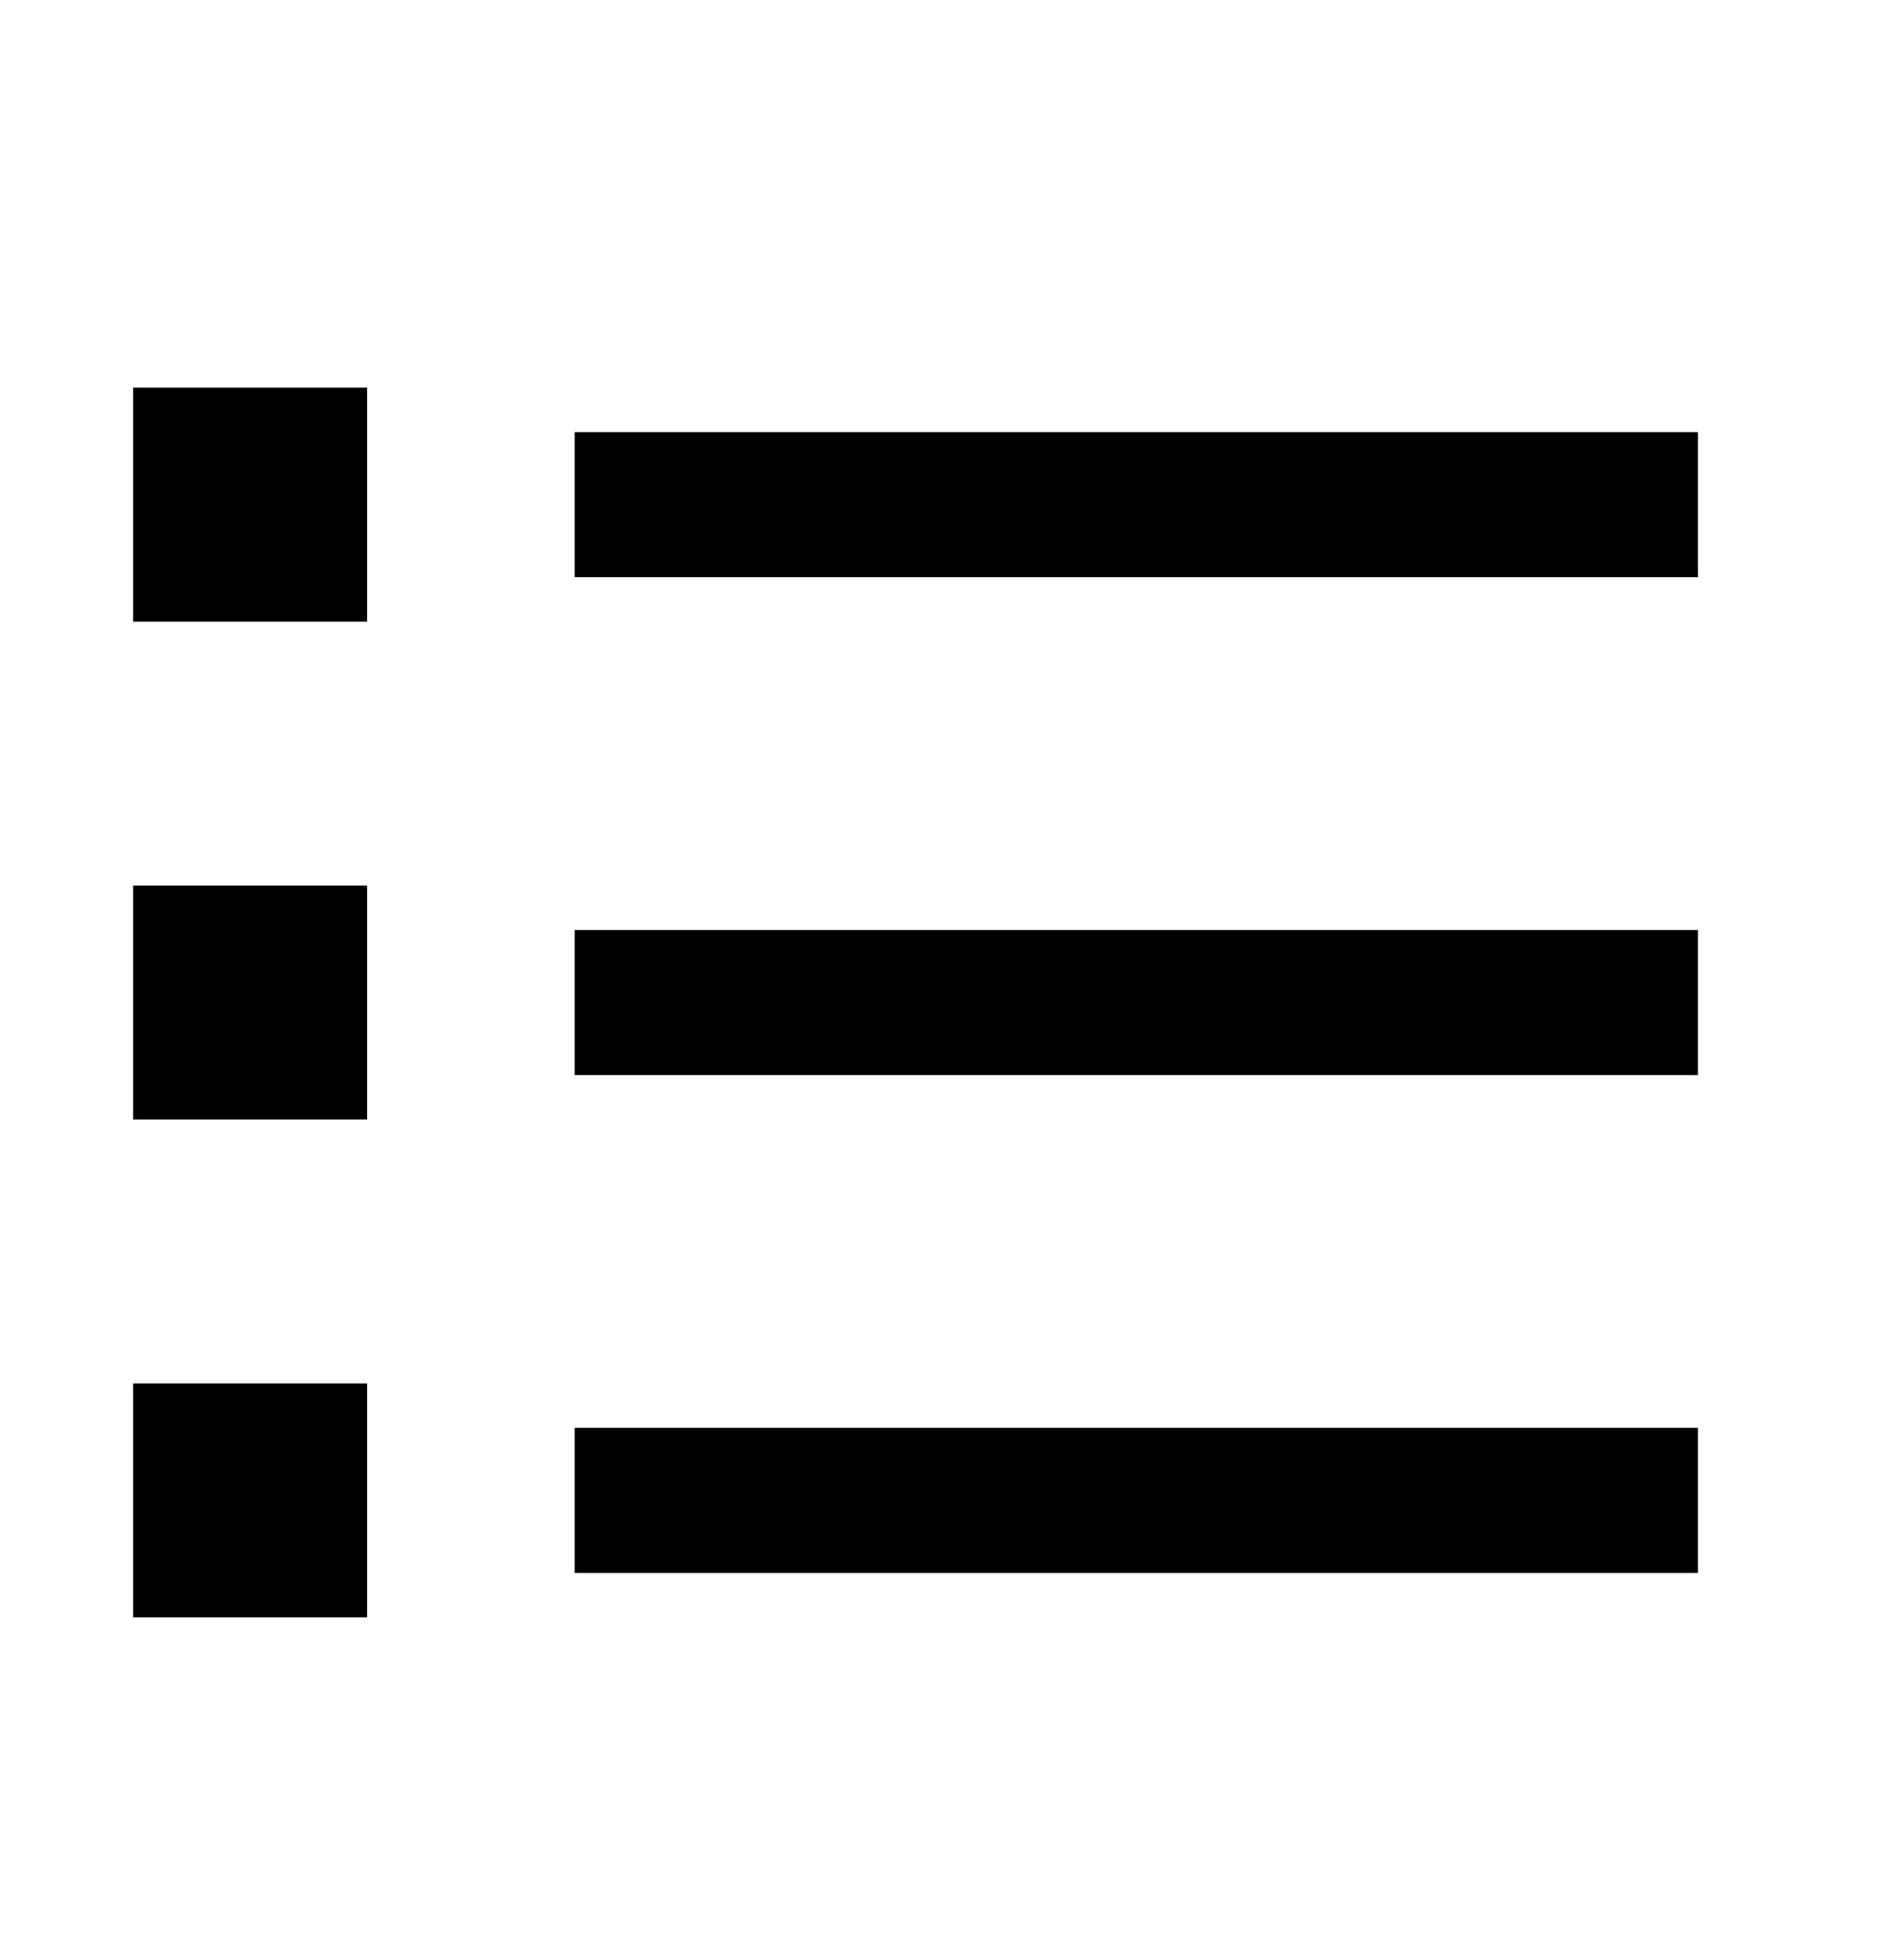 <svg width="34" height="35" viewBox="0 0 34 35" fill="none" xmlns="http://www.w3.org/2000/svg">
<path fill-rule="evenodd" clip-rule="evenodd" d="M2.377 6.924H6.556V11.103H2.377V6.924Z" fill="black"/>
<path fill-rule="evenodd" clip-rule="evenodd" d="M30.32 10.309H10.262V7.718H30.32V10.309Z" fill="black"/>
<path fill-rule="evenodd" clip-rule="evenodd" d="M2.377 15.816H6.556V19.995H2.377V15.816Z" fill="black"/>
<path fill-rule="evenodd" clip-rule="evenodd" d="M30.32 19.201H10.262V16.61H30.32V19.201Z" fill="black"/>
<path fill-rule="evenodd" clip-rule="evenodd" d="M2.377 24.708H6.556V28.887H2.377V24.708Z" fill="black"/>
<path fill-rule="evenodd" clip-rule="evenodd" d="M30.32 28.093H10.262V25.502H30.32V28.093Z" fill="black"/>
</svg>